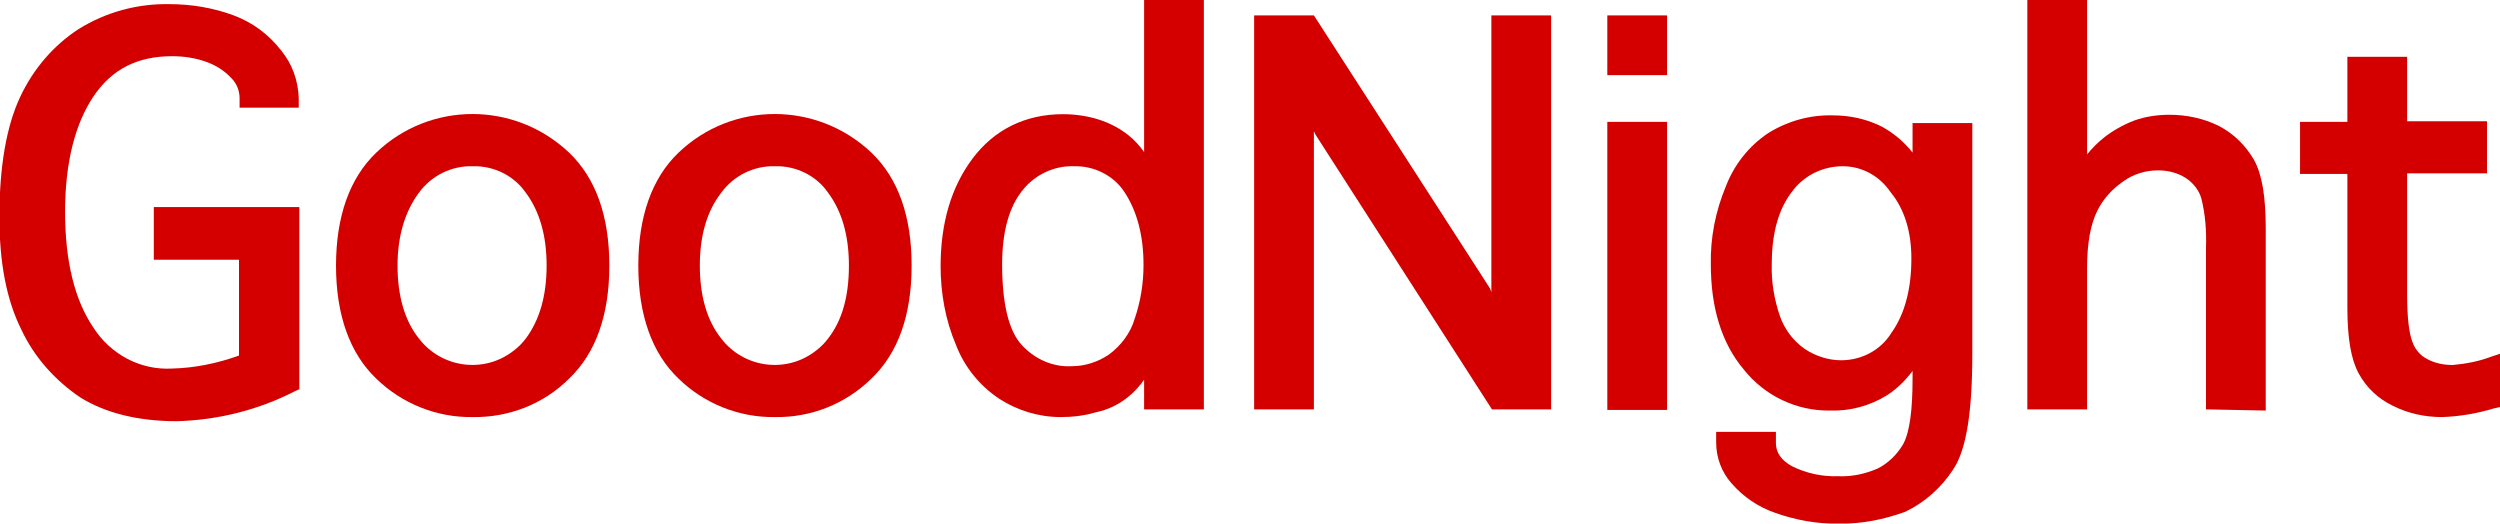 <?xml version="1.0" encoding="utf-8"?>
<!-- Generator: Adobe Illustrator 26.0.2, SVG Export Plug-In . SVG Version: 6.00 Build 0)  -->
<svg version="1.1" id="Layer_1" xmlns="http://www.w3.org/2000/svg" xmlns:xlink="http://www.w3.org/1999/xlink" x="0px" y="0px"
	 viewBox="0 0 422.6 88.6" style="enable-background:new 0 0 422.6 88.6;" xml:space="preserve">
<style type="text/css">
	.st0{fill:#D40000;}
</style>
<path class="st0" d="M29.9,71.2c-6.6,0-12.1-1.4-16.3-4c-4.3-2.9-7.8-6.8-10-11.5c-2.5-5-3.7-11.3-3.7-19c0-8.6,1.2-15.4,3.5-20.3
	c2.2-4.7,5.6-8.7,9.9-11.5C18,2,23.3,0.6,28.6,0.7c3.7,0,7.4,0.6,10.9,1.9c3.2,1.2,5.9,3.2,8,5.9c1.9,2.3,2.9,5.1,3,8.1v1.6h-10
	v-1.6c0-1.3-0.5-2.5-1.4-3.4C38,12,36.6,11.1,35,10.5c-1.9-0.7-3.9-1-5.9-1c-5.9,0-10.2,2.2-13.3,6.8S11,27.5,11,35.8
	s1.6,14.9,4.8,19.6c2.9,4.5,7.9,7.2,13.3,6.9c3.9-0.1,7.7-0.9,11.3-2.2V43.9H26V35h24.6v30.8l-0.7,0.3C43.7,69.3,36.9,71,29.9,71.2z
	"/>
<path class="st0" d="M79.9,70.5c-6.1,0.1-12-2.3-16.3-6.5c-4.5-4.3-6.8-10.8-6.8-19.1s2.3-14.8,6.8-19.1c9.1-8.7,23.4-8.7,32.6,0
	c4.5,4.3,6.8,10.7,6.8,19.1c0,8.4-2.3,14.8-6.8,19.1C91.9,68.3,86,70.6,79.9,70.5z M79.9,28.1c-3.6-0.1-7,1.6-9.1,4.5
	c-2.3,3.1-3.6,7.2-3.6,12.3c0,5.1,1.2,9.3,3.6,12.3c3.8,5,11,6,16,2.1c0.8-0.6,1.5-1.3,2.1-2.1c2.3-3.1,3.5-7.2,3.5-12.3
	s-1.2-9.2-3.5-12.3C86.9,29.7,83.5,28,79.9,28.1z"/>
<path class="st0" d="M131,70.5c-6.1,0.1-12-2.3-16.3-6.5c-4.5-4.3-6.8-10.8-6.8-19.1s2.3-14.8,6.8-19.1c9.1-8.7,23.4-8.7,32.6,0
	c4.5,4.3,6.8,10.7,6.8,19.1c0,8.4-2.3,14.8-6.8,19.1C142.9,68.3,137.1,70.6,131,70.5z M131,28.1c-3.6-0.1-7,1.6-9.1,4.5
	c-2.4,3.1-3.6,7.2-3.6,12.3s1.2,9.3,3.6,12.3c3.8,5,11,6,16,2.1c0.8-0.6,1.5-1.3,2.1-2.1c2.4-3.1,3.5-7.2,3.5-12.3
	s-1.2-9.2-3.5-12.3C138,29.7,134.6,28,131,28.1z"/>
<path class="st0" d="M179.3,70.5c-3.7,0-7.3-1.1-10.4-3.1c-3.3-2.2-5.9-5.4-7.3-9.1c-1.8-4.2-2.6-8.8-2.6-13.3
	c0-7.3,1.8-13.4,5.4-18.2s8.8-7.5,15.3-7.5c2,0,4.1,0.3,6,0.9c1.9,0.6,3.6,1.5,5.1,2.7c1,0.8,1.9,1.8,2.6,2.8V0h10.1v69.2h-10.1v-5
	c-0.8,1.1-1.7,2.1-2.7,2.9c-1.6,1.3-3.5,2.2-5.5,2.6C183.2,70.3,181.2,70.5,179.3,70.5z M181.5,28.1c-3.3-0.1-6.5,1.4-8.6,4
	c-2.3,2.8-3.5,7-3.5,12.6c0,6.6,1.1,11.2,3.3,13.6c2.2,2.4,5.3,3.8,8.5,3.6c2.2,0,4.4-0.7,6.3-2c2-1.5,3.6-3.6,4.3-6
	c1-2.9,1.5-6,1.5-9.1c0-5-1.1-9.1-3.2-12.3C188.3,29.7,185,28,181.5,28.1z"/>
<polygon class="st0" points="252.2,69.2 222.4,22.8 222.1,22.2 222.1,69.2 212,69.2 212,2.6 222.1,2.6 251.9,48.8 252.1,49.4 
	252.1,2.6 262.2,2.6 262.2,69.2 "/>
<path class="st0" d="M271.7,69.2V20.6h10.1v48.7H271.7z M271.7,12.7V2.6h10.1v10.1H271.7z"/>
<path class="st0" d="M310.8,88.5c-3.6,0.1-7.3-0.6-10.7-1.8c-2.9-1-5.4-2.7-7.4-5c-1.7-1.9-2.6-4.4-2.6-6.9V73h10.1v1.9
	c0,1.6,0.9,2.9,2.7,3.9c2.4,1.2,5.1,1.8,7.9,1.7c2.3,0.1,4.5-0.4,6.6-1.3c1.8-0.9,3.3-2.4,4.3-4.1c1.1-2,1.6-5.7,1.6-11.1v-1.3
	c-1.2,1.6-2.6,3-4.3,4.1c-2.9,1.8-6.2,2.7-9.6,2.6c-5.7,0.1-11.1-2.5-14.6-6.9c-3.8-4.5-5.6-10.5-5.6-17.8c-0.1-4.5,0.8-9,2.5-13.1
	c1.4-3.7,3.9-6.9,7.2-9.1c3.2-2,7-3.1,10.9-3c2.9,0,5.7,0.6,8.3,1.9c2,1.1,3.8,2.6,5.2,4.4v-5h10.1v39c0,9.8-1,16.2-3.2,19.5
	c-2,3.1-4.8,5.6-8.1,7.2C318.5,87.8,314.7,88.6,310.8,88.5z M311.5,28.1c-3.3,0-6.5,1.5-8.5,4.2c-2.3,2.9-3.5,7-3.5,12.3
	c-0.1,3,0.4,6,1.4,8.9c0.8,2.2,2.2,4.1,4.2,5.5c1.8,1.2,4,1.9,6.1,1.9c3.5,0,6.7-1.7,8.5-4.6c2.3-3.2,3.4-7.5,3.4-12.6
	c0-4.6-1.2-8.4-3.5-11.2C317.7,29.7,314.7,28.1,311.5,28.1L311.5,28.1z"/>
<path class="st0" d="M372.9,69.2V41.9c0.1-2.8-0.1-5.7-0.8-8.4c-0.4-1.4-1.4-2.6-2.6-3.4c-1.4-0.9-3-1.3-4.7-1.3
	c-2.1,0-4.1,0.6-5.8,1.8c-1.9,1.3-3.5,3-4.5,5.1c-1.1,2.2-1.7,5.4-1.7,9.6v23.9h-10.1V0h10.1v26.1c0.8-1,1.8-2,2.8-2.8
	c1.5-1.2,3.3-2.2,5.1-2.9c1.9-0.7,4-1,6-1c2.9,0,5.8,0.6,8.4,1.9c2.5,1.3,4.5,3.3,5.9,5.7c1.4,2.5,2,6.3,2,11.7v30.7L372.9,69.2z"/>
<path class="st0" d="M412.8,70.5c-2.9,0-5.7-0.6-8.3-1.9c-2.5-1.2-4.5-3.1-5.8-5.5c-1.3-2.4-1.9-6-1.9-11.1V29.4h-8v-8.8h8V9.6h10.1
	v10.9h13.5v8.8h-13.5v20.4c0,3.9,0.3,6.6,0.9,8.1c0.4,1.2,1.3,2.3,2.5,2.9c1.3,0.7,2.8,1,4.3,1c2.2-0.2,4.4-0.6,6.5-1.4l1.5-0.5v9
	l-0.9,0.2C418.7,69.9,415.8,70.4,412.8,70.5z"/>
</svg>
